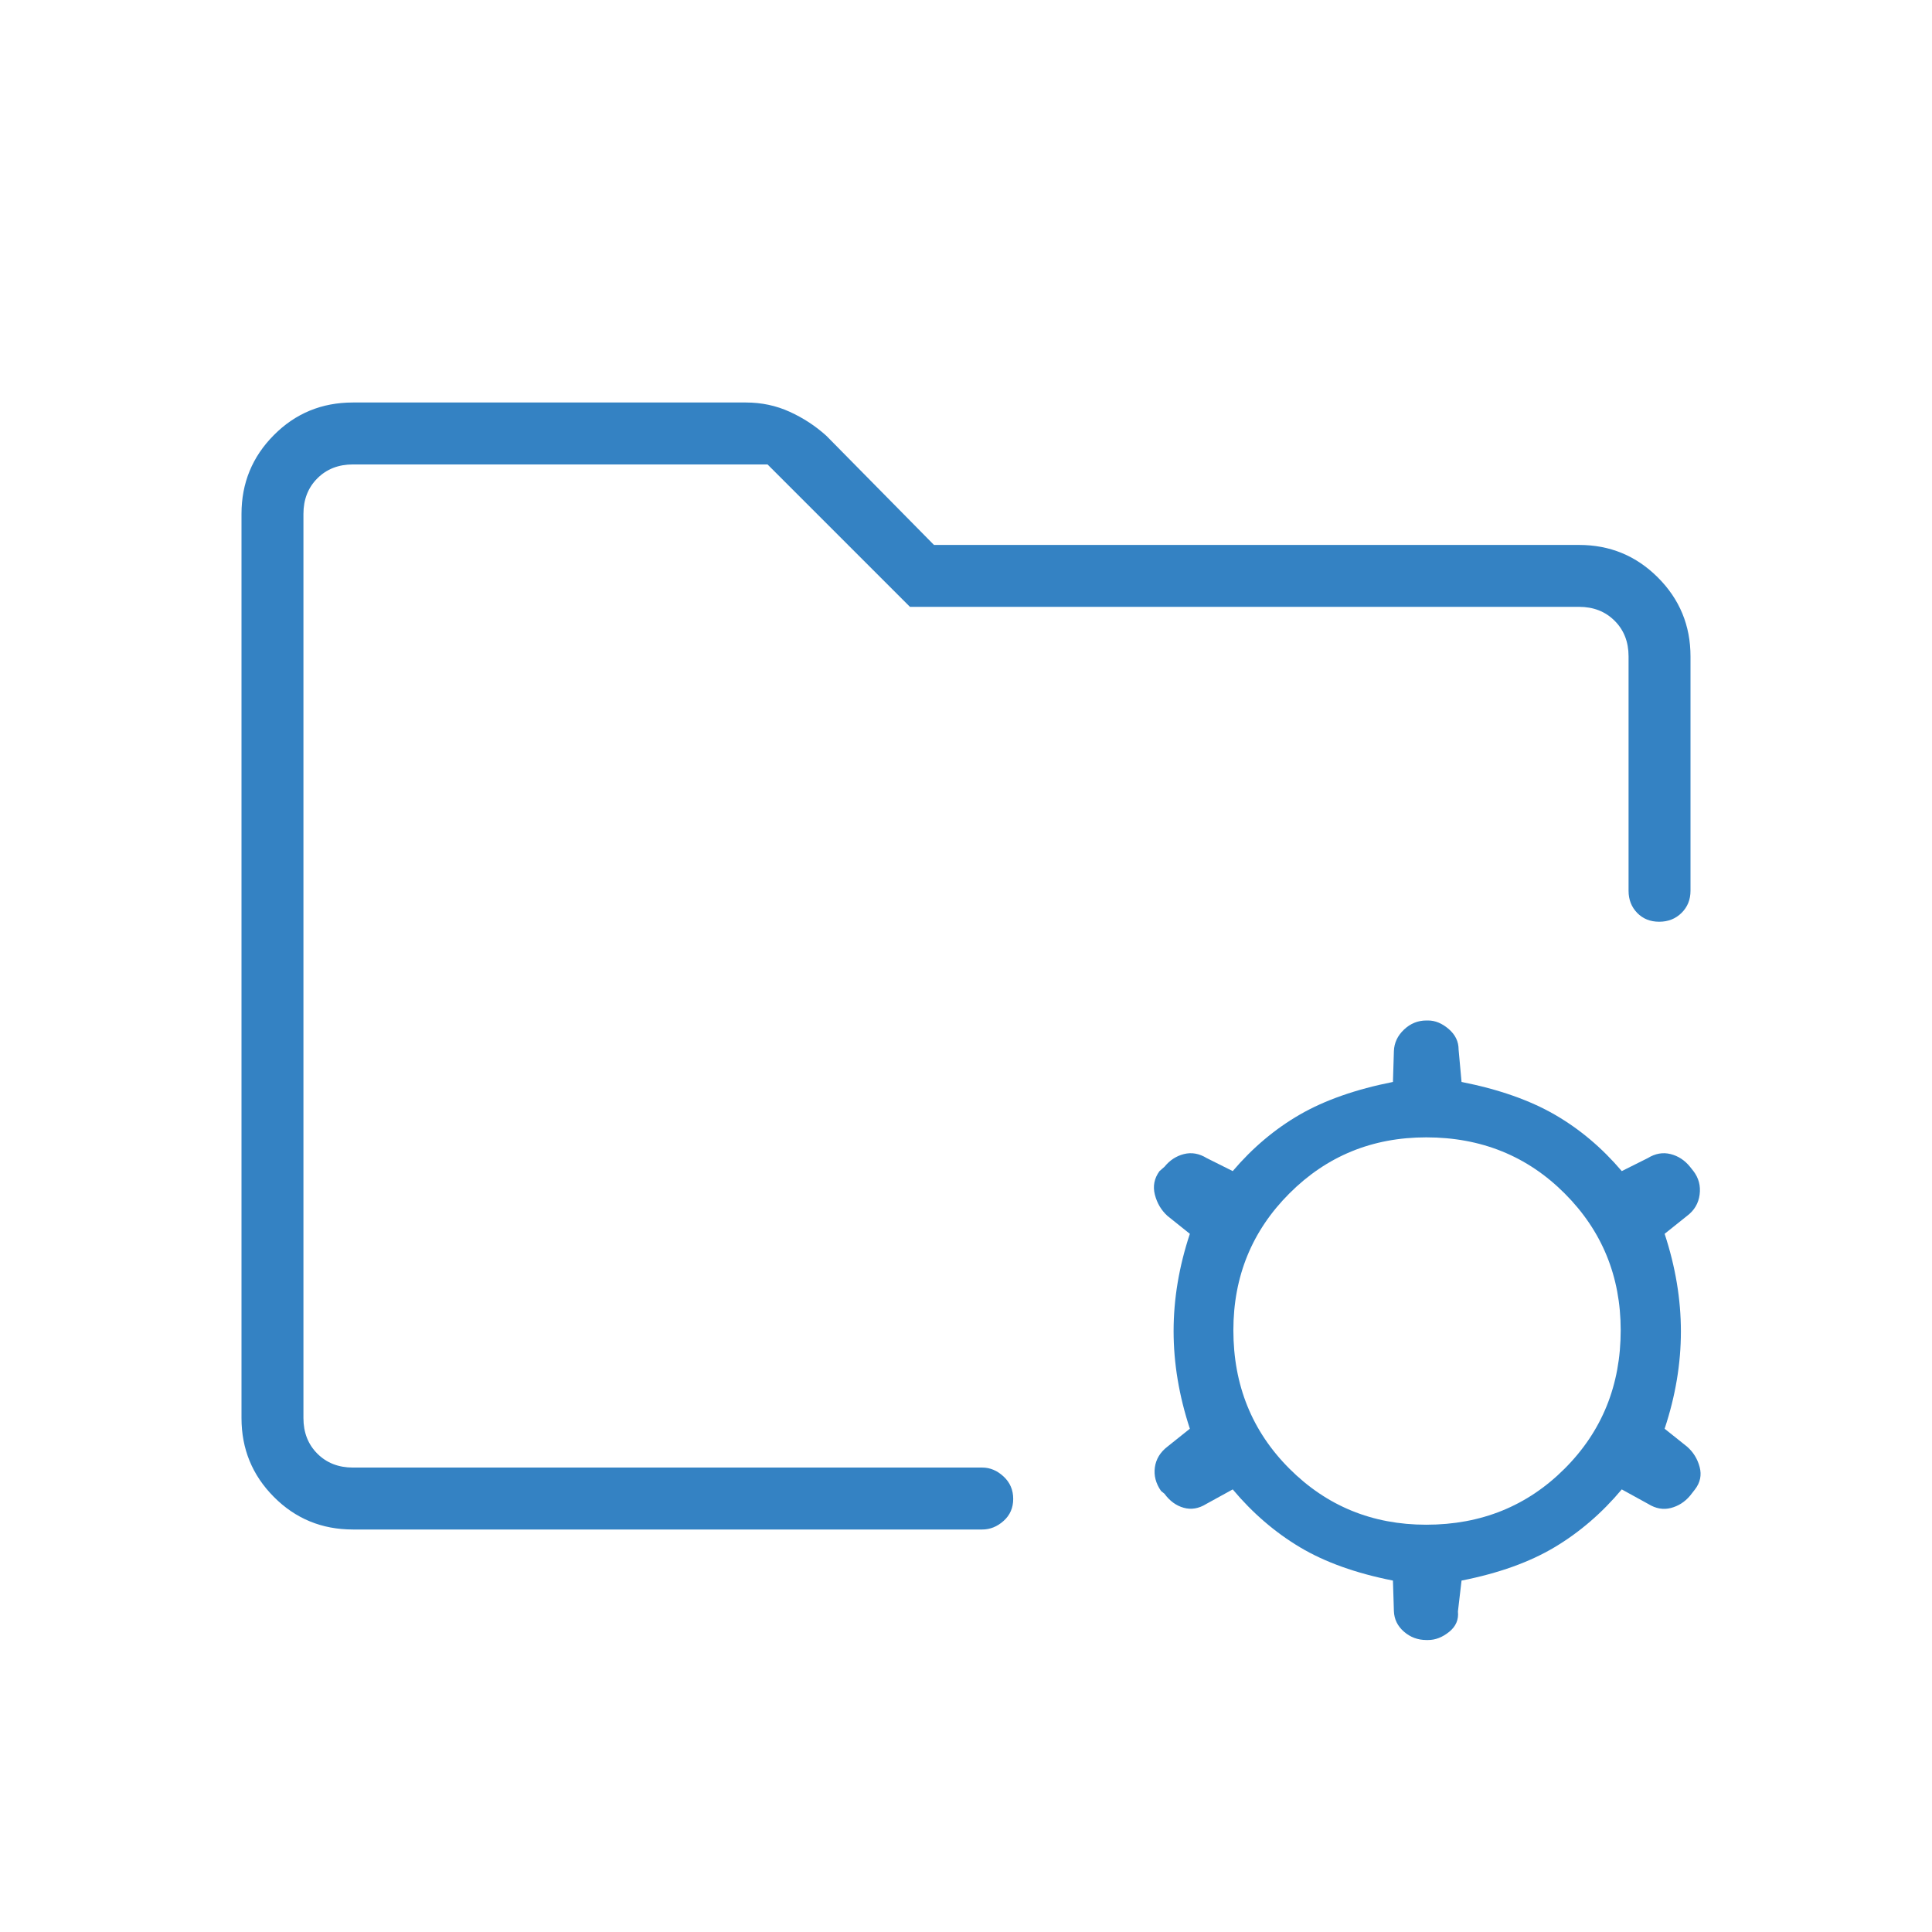 <?xml version="1.0" encoding="UTF-8"?> <svg xmlns="http://www.w3.org/2000/svg" width="69" height="69" viewBox="0 0 69 69" fill="none"><mask id="mask0_1362_3030" style="mask-type:alpha" maskUnits="userSpaceOnUse" x="0" y="0" width="69" height="69"><rect width="69" height="69" fill="#3482C3"></rect></mask><g mask="url(#mask0_1362_3030)"><path d="M50.937 54.454C52.898 54.454 54.546 53.787 55.88 52.452C57.214 51.118 57.882 49.47 57.882 47.509C57.882 45.586 57.214 43.956 55.88 42.622C54.546 41.287 52.898 40.62 50.937 40.62C49.013 40.62 47.384 41.287 46.05 42.622C44.716 43.956 44.049 45.586 44.049 47.509C44.049 49.47 44.716 51.118 46.05 52.452C47.384 53.787 49.013 54.454 50.937 54.454ZM50.943 58.572C50.637 58.572 50.37 58.473 50.141 58.274C49.913 58.075 49.793 57.831 49.782 57.54L49.748 56.449C48.425 56.188 47.318 55.791 46.425 55.258C45.534 54.725 44.734 54.037 44.026 53.193L43.08 53.713C42.812 53.879 42.543 53.924 42.273 53.848C42.005 53.773 41.776 53.606 41.588 53.348L41.466 53.249C41.278 52.979 41.205 52.698 41.245 52.406C41.286 52.112 41.435 51.866 41.693 51.667L42.495 51.026C42.108 49.848 41.914 48.685 41.914 47.538C41.914 46.391 42.108 45.233 42.495 44.065L41.693 43.423C41.472 43.222 41.323 42.969 41.245 42.666C41.168 42.363 41.223 42.083 41.411 41.825L41.588 41.671C41.776 41.439 42.007 41.287 42.282 41.217C42.556 41.148 42.828 41.195 43.098 41.361L44.026 41.825C44.734 40.993 45.534 40.319 46.425 39.805C47.318 39.291 48.425 38.903 49.748 38.641L49.782 37.539C49.793 37.245 49.913 36.99 50.141 36.773C50.37 36.555 50.637 36.446 50.943 36.446H51.004C51.258 36.446 51.503 36.548 51.739 36.75C51.976 36.954 52.094 37.199 52.093 37.486L52.198 38.641C53.521 38.903 54.629 39.291 55.521 39.805C56.413 40.319 57.213 40.993 57.92 41.825L58.849 41.361C59.118 41.195 59.39 41.148 59.665 41.217C59.939 41.287 60.171 41.439 60.358 41.671L60.48 41.825C60.668 42.072 60.742 42.352 60.701 42.664C60.661 42.976 60.511 43.229 60.254 43.423L59.451 44.065C59.839 45.243 60.032 46.405 60.032 47.553C60.032 48.7 59.839 49.857 59.451 51.026L60.254 51.667C60.474 51.86 60.624 52.102 60.701 52.391C60.779 52.681 60.723 52.948 60.535 53.193L60.358 53.42C60.171 53.641 59.942 53.787 59.673 53.857C59.404 53.927 59.135 53.879 58.866 53.713L57.92 53.193C57.213 54.037 56.413 54.725 55.521 55.258C54.629 55.791 53.521 56.188 52.198 56.449L52.069 57.552C52.1 57.846 51.995 58.089 51.754 58.282C51.513 58.476 51.263 58.572 51.004 58.572H50.943ZM10.837 52.413V16.587V30.906V29.413V52.413ZM12.605 54.625C11.492 54.625 10.551 54.237 9.781 53.461C9.01 52.686 8.625 51.747 8.625 50.645V18.355C8.625 17.253 9.01 16.314 9.781 15.539C10.551 14.763 11.492 14.375 12.605 14.375H26.638C27.198 14.375 27.72 14.486 28.204 14.707C28.69 14.928 29.126 15.214 29.514 15.565L33.356 19.462H56.395C57.497 19.462 58.436 19.849 59.211 20.625C59.987 21.401 60.375 22.34 60.375 23.442V31.813C60.375 32.129 60.269 32.392 60.056 32.603C59.843 32.814 59.576 32.919 59.257 32.919C58.937 32.919 58.675 32.814 58.47 32.603C58.266 32.392 58.163 32.129 58.163 31.813V23.442C58.163 22.926 57.998 22.502 57.666 22.171C57.334 21.839 56.91 21.673 56.395 21.673H32.498L27.412 16.587H12.605C12.09 16.587 11.666 16.752 11.334 17.084C11.002 17.416 10.837 17.84 10.837 18.355V50.645C10.837 51.16 11.002 51.584 11.334 51.916C11.666 52.248 12.09 52.413 12.605 52.413H35.081C35.36 52.413 35.614 52.52 35.843 52.733C36.072 52.946 36.186 53.212 36.186 53.532C36.186 53.851 36.072 54.114 35.843 54.318C35.614 54.523 35.36 54.625 35.081 54.625H12.605Z" fill="#3482C3"></path></g></svg> 